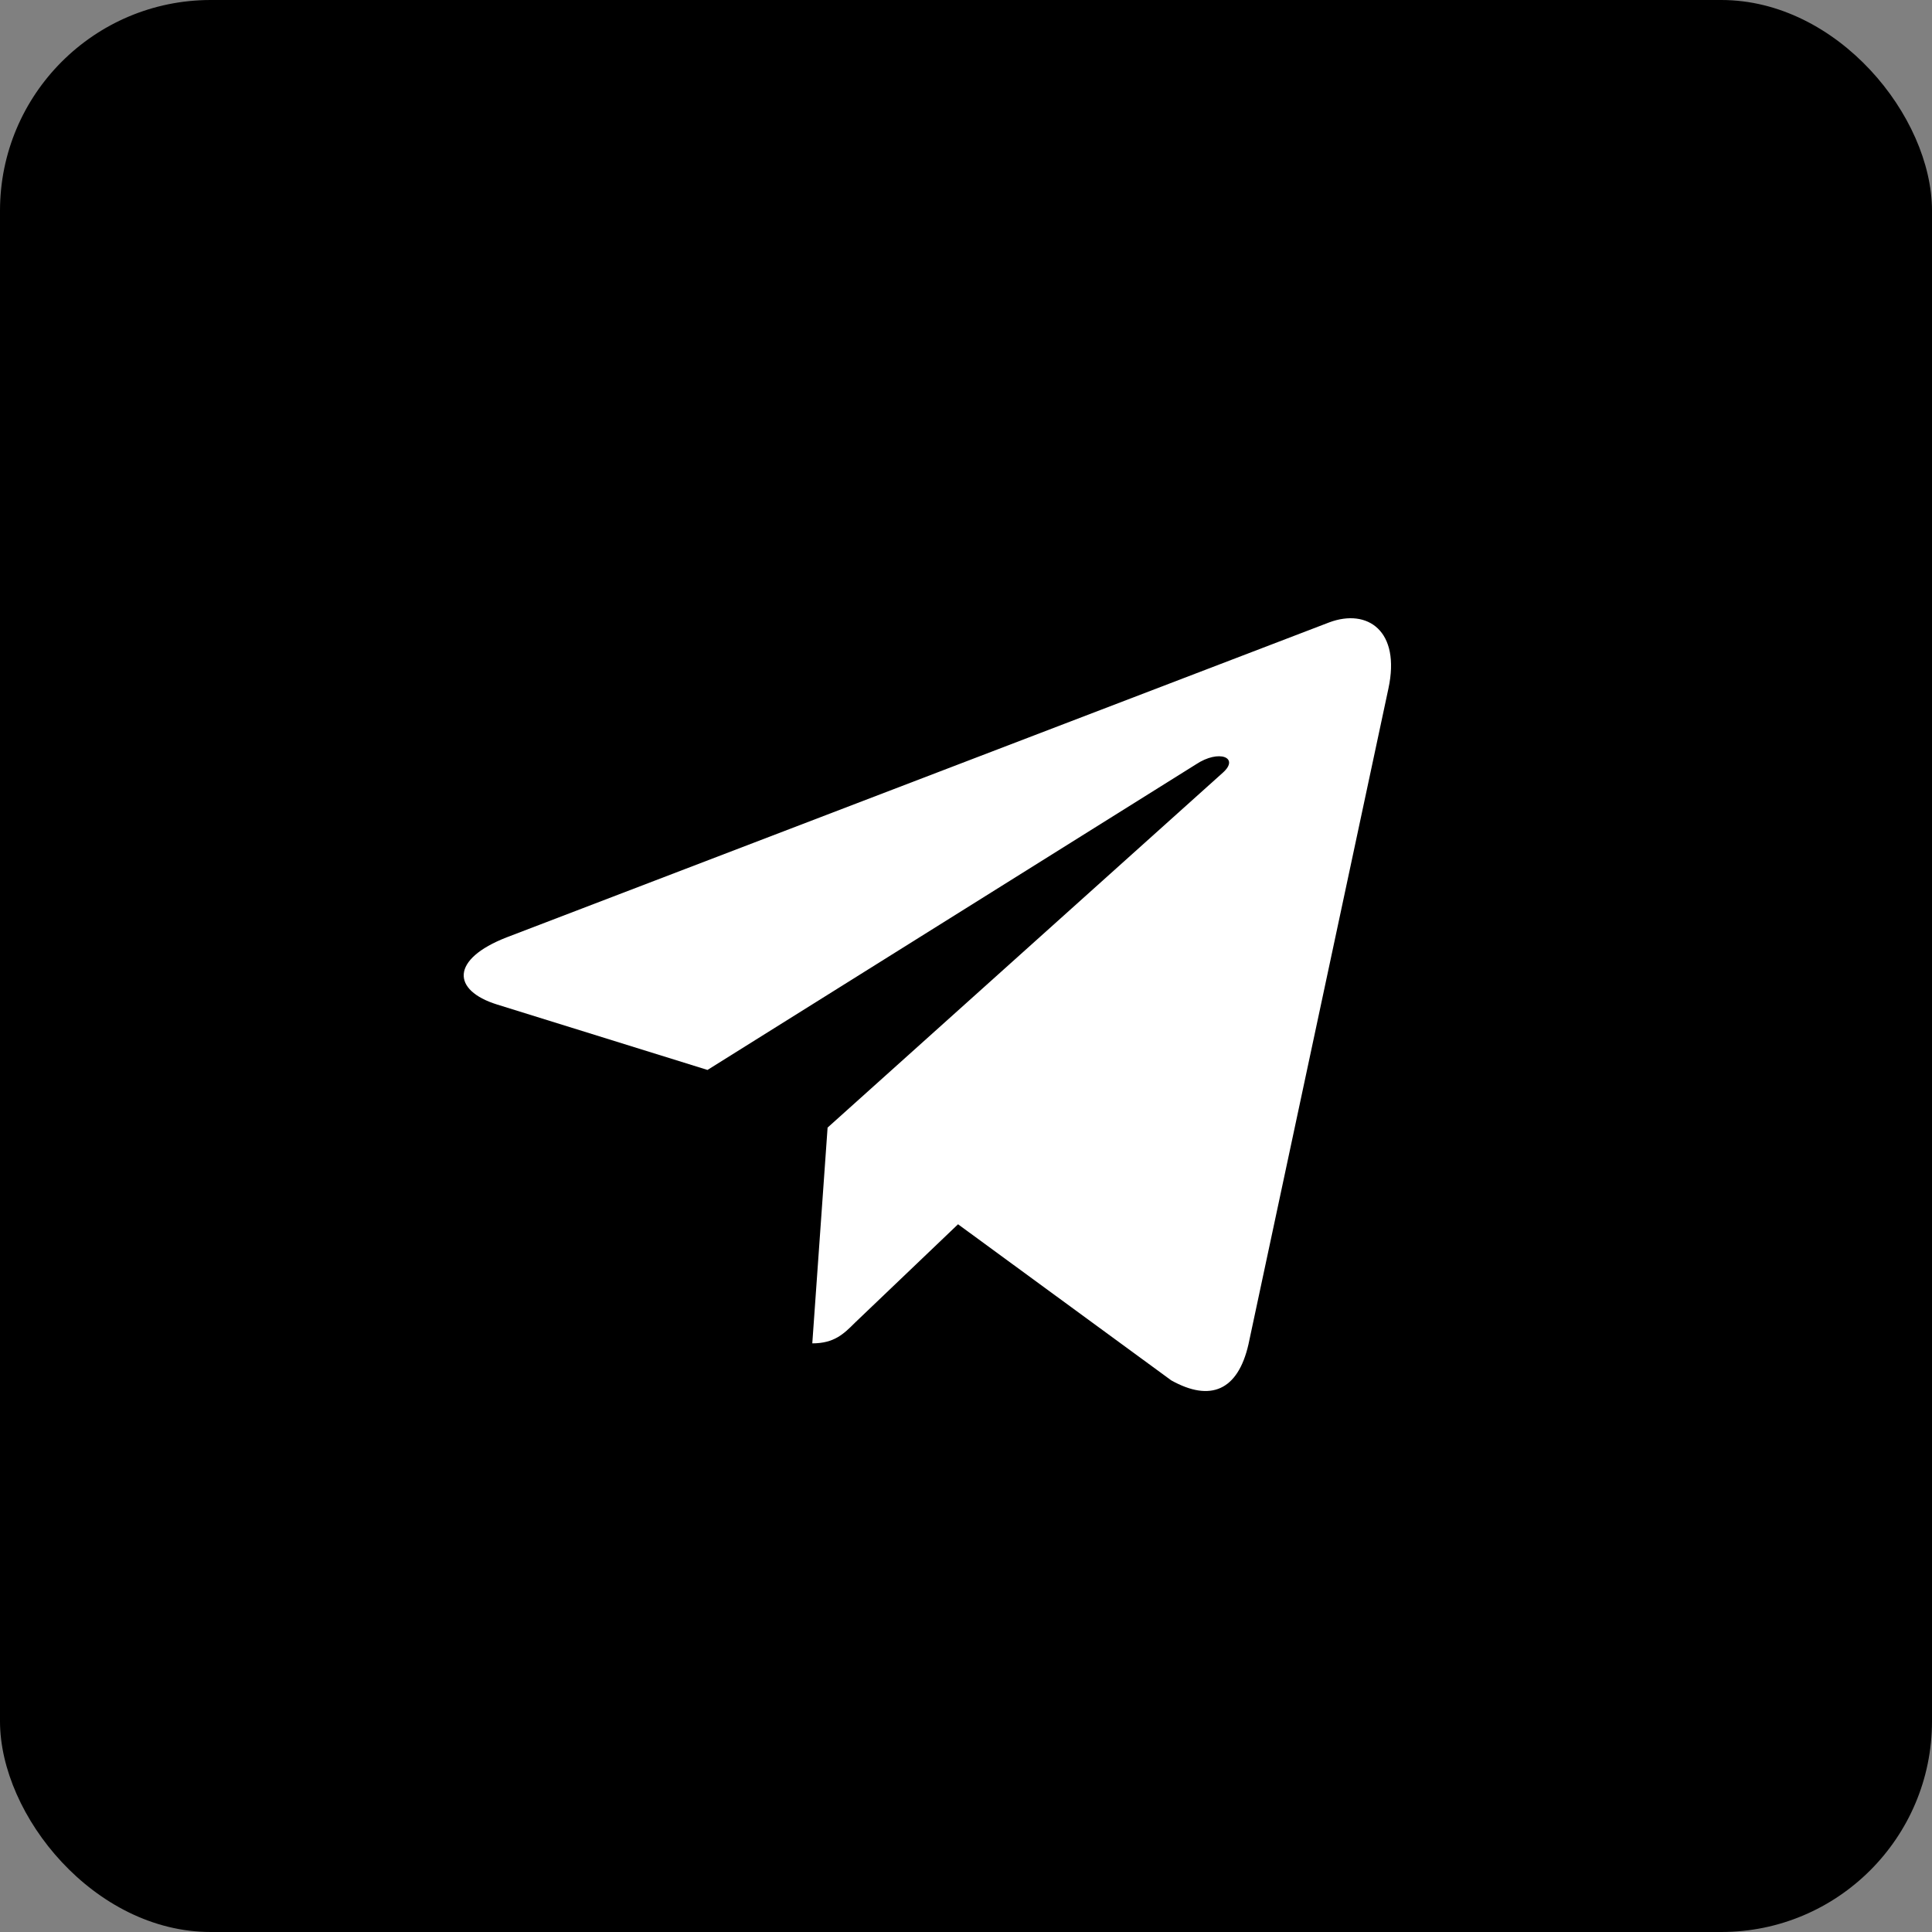 <?xml version="1.0" encoding="UTF-8"?> <svg xmlns="http://www.w3.org/2000/svg" width="25" height="25" viewBox="0 0 25 25" fill="none"><rect x="0" y="0" width="25" height="25" fill="#808080" stroke="none"/><rect width="25" height="25" rx="2.727" fill="black"></rect><path d="M17.966 8.91L16.155 17.396C16.018 17.995 15.662 18.144 15.156 17.862L12.397 15.842L11.065 17.114C10.918 17.261 10.795 17.383 10.511 17.383L10.709 14.591L15.823 9.999C16.045 9.802 15.774 9.693 15.477 9.89L9.155 13.845L6.434 12.999C5.842 12.815 5.831 12.411 6.557 12.129L17.202 8.053C17.695 7.87 18.127 8.162 17.966 8.91Z" fill="white"></path></svg> 
